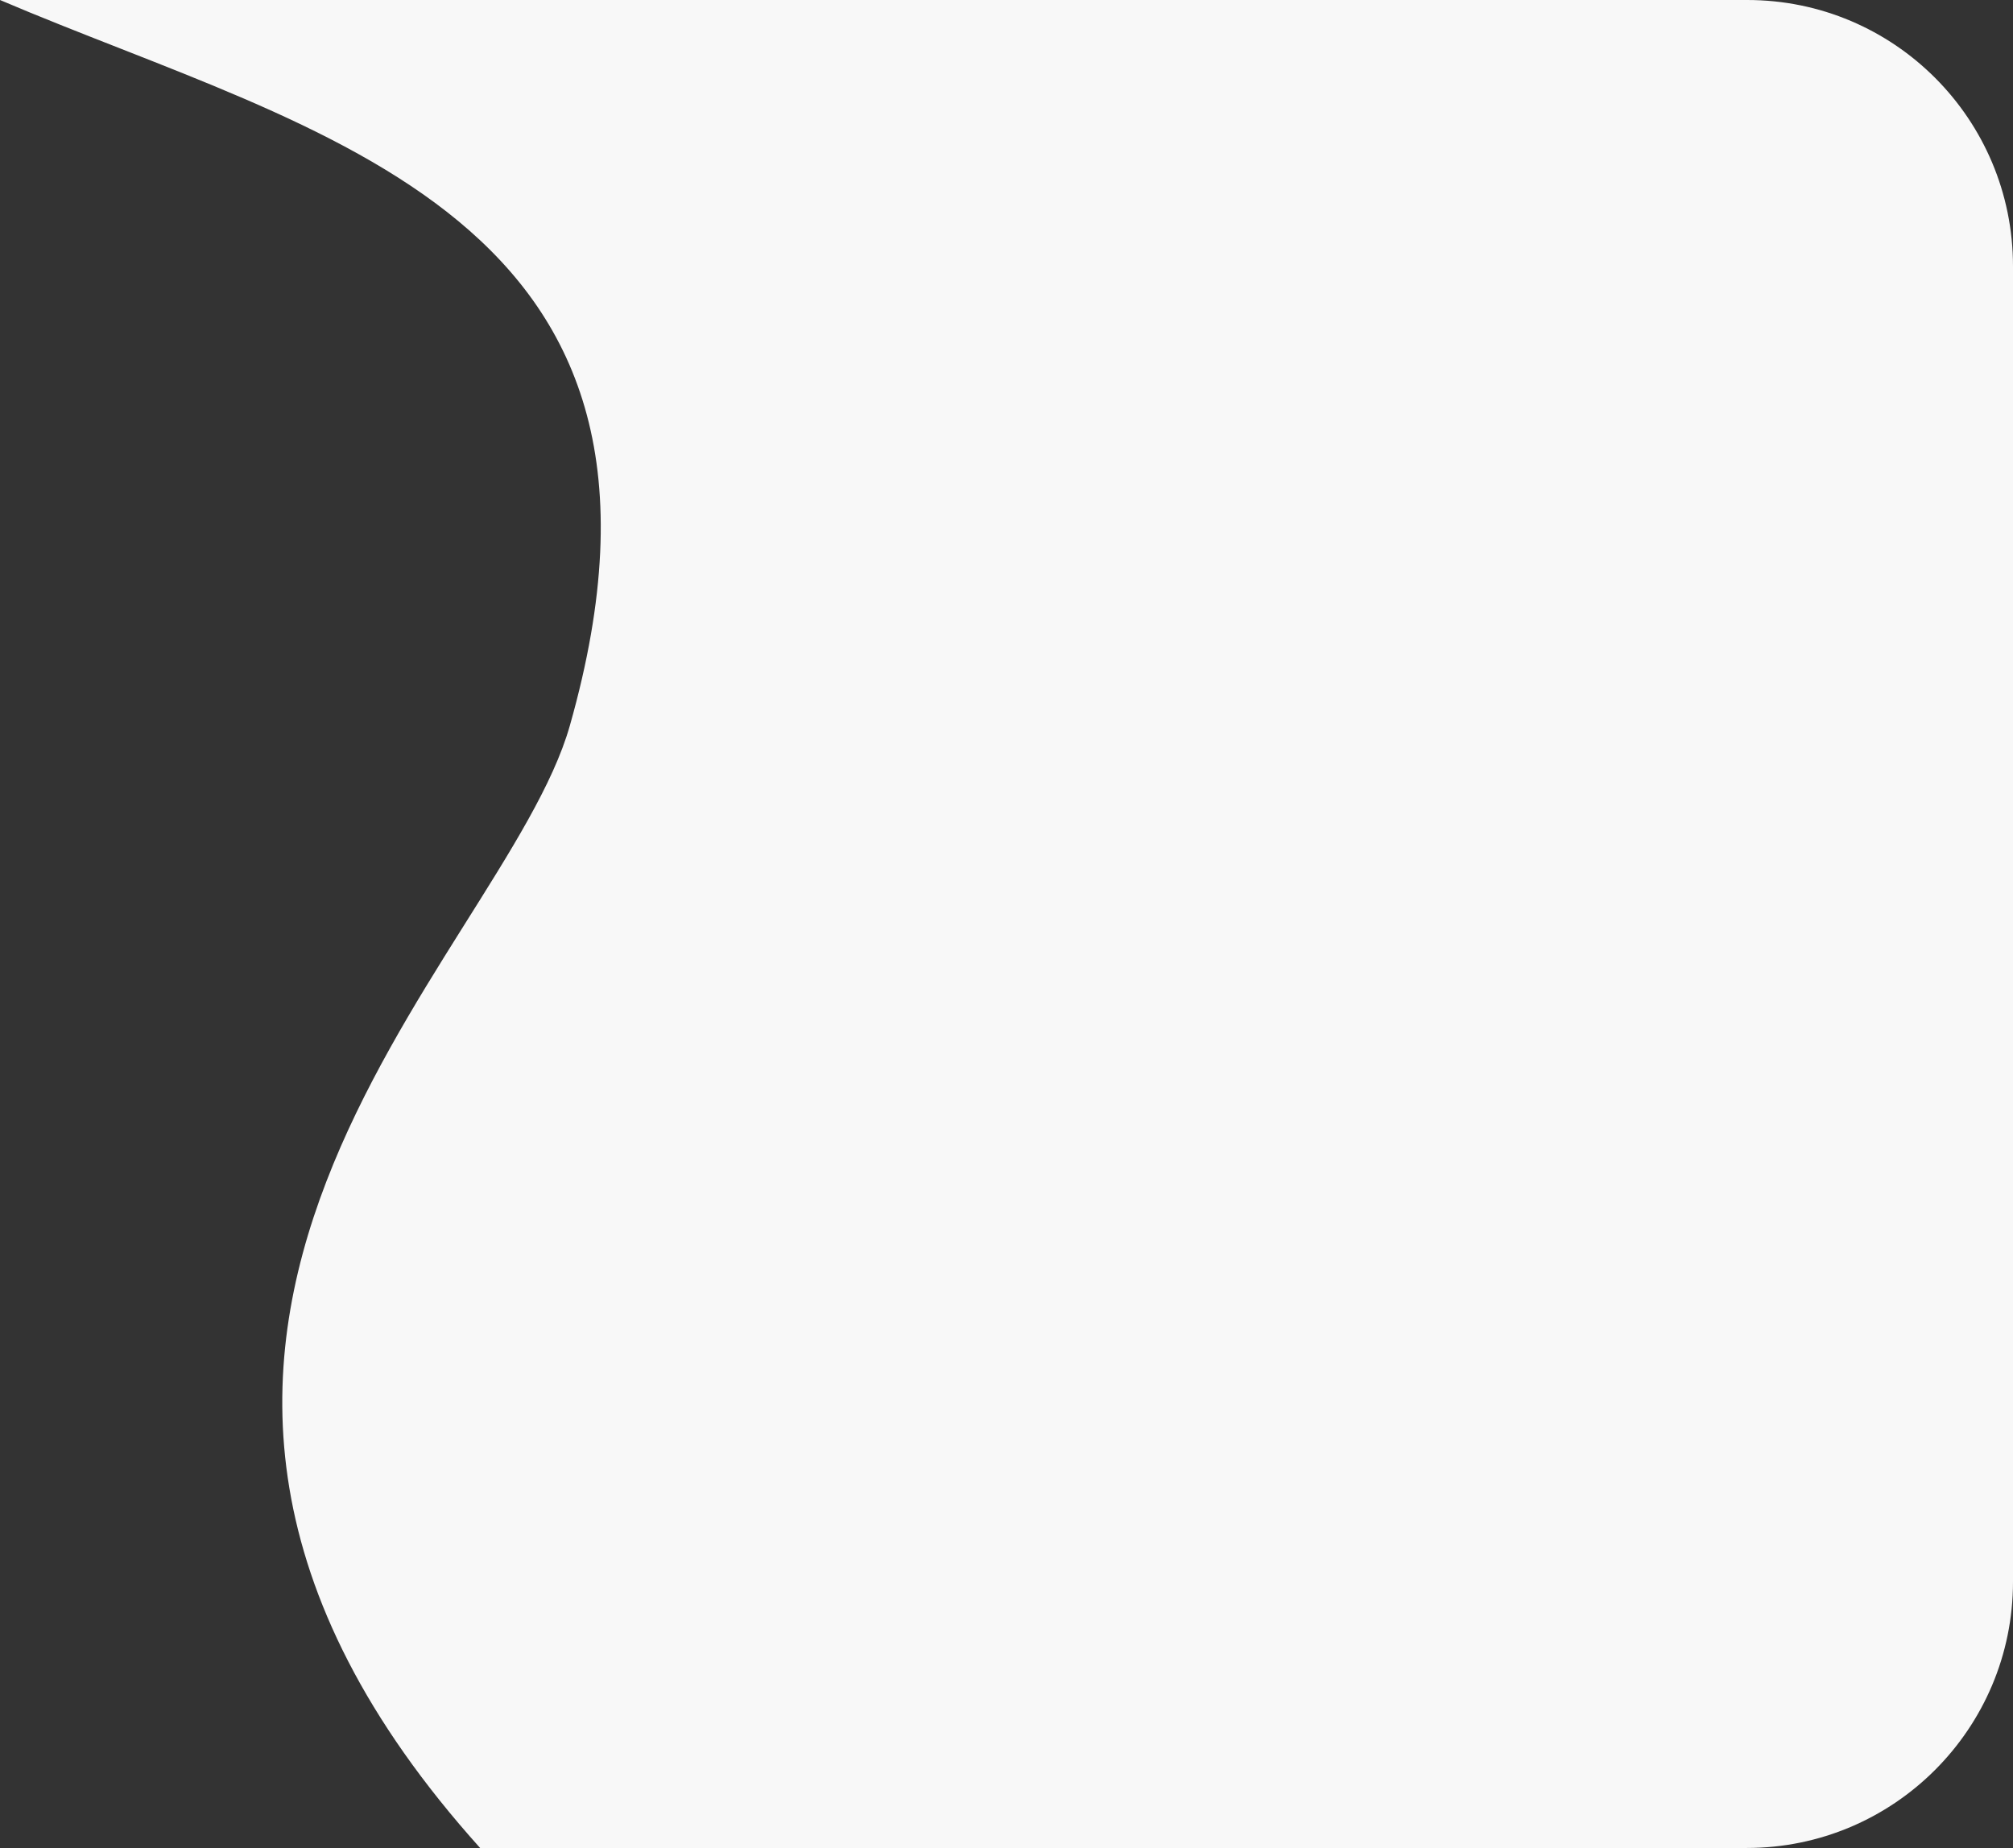 <svg width="378" height="347" viewBox="0 0 378 347" fill="none" xmlns="http://www.w3.org/2000/svg">
<rect x="0" y="0" width="378" height="347" fill="#333333" stroke="none"/>
<path d="M328.085 0H0C59.649 25.435 134.325 39.969 107.004 136.257C94.504 180.313 3.187 250.258 90.157 347H328C355.614 347 378 324.614 378 297V50C378 22.386 355.699 0 328.085 0Z" fill="#F8F8F8"/>
</svg>
